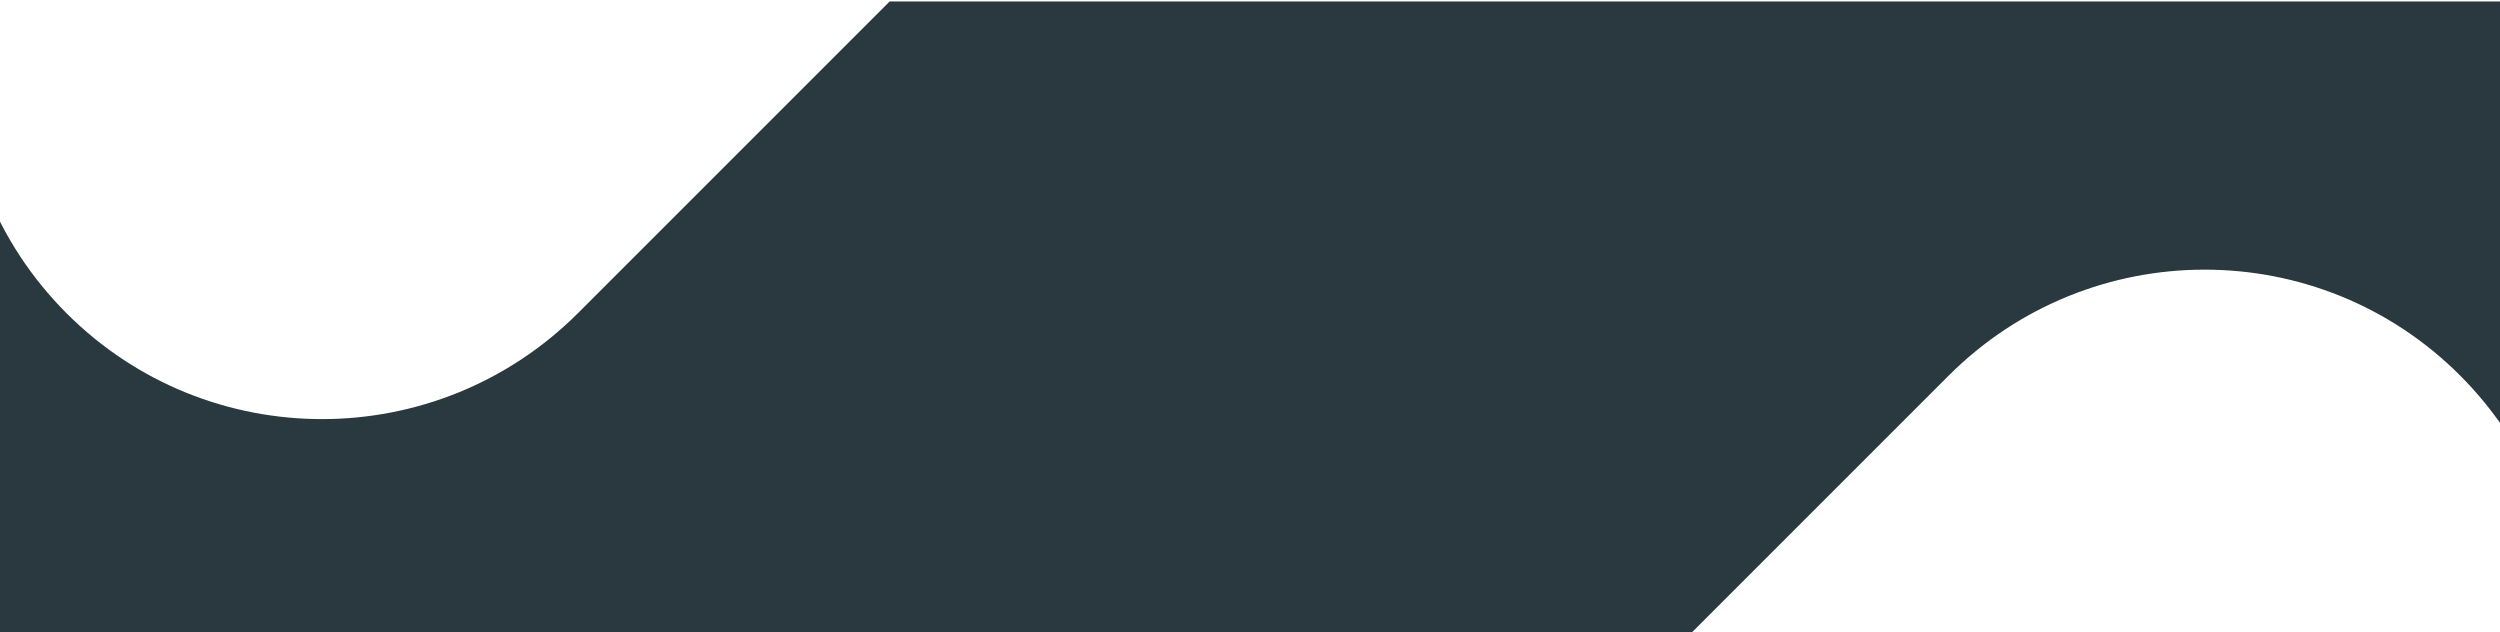 <svg width="1356" height="343" viewBox="0 0 1356 343" fill="none" xmlns="http://www.w3.org/2000/svg">
<g clip-path="url(#clip0_8052_16096)">
<path d="M390.99 -462.042L36.396 -107.448C-40.277 -30.774 -40.38 93.434 36.164 169.979C112.71 246.524 236.918 246.42 313.591 169.747L668.185 -184.847C959.876 -476.537 1432.41 -476.932 1723.61 -185.728C2014.81 105.476 2014.42 578.006 1722.73 869.698L1368.14 1224.29C1291.46 1300.96 1291.36 1425.17 1367.9 1501.72C1444.45 1578.26 1568.66 1578.16 1645.33 1501.49L2333.42 813.401L2722.09 1202.08L2034.01 1890.16C1742.31 2181.85 1269.78 2182.25 978.579 1891.04C687.375 1599.84 687.77 1127.31 979.461 835.617L1334.05 481.023C1410.73 404.35 1410.83 280.142 1334.29 203.596C1257.74 127.052 1133.53 127.155 1056.86 203.828L702.266 558.422C410.575 850.113 -61.956 850.508 -353.16 559.303C-644.364 268.099 -643.97 -204.431 -352.279 -496.122L2.315 -850.716C78.988 -927.389 79.092 -1051.6 2.547 -1128.14C-73.998 -1204.69 -198.206 -1204.58 -274.88 -1127.91L-962.965 -439.826L-1351.64 -828.501L-663.554 -1516.59C-371.863 -1808.28 100.667 -1808.67 391.871 -1517.47C683.076 -1226.26 682.681 -753.733 390.99 -462.042Z" fill="#2A383F"/>
</g>
<defs>
<clipPath id="clip0_8052_16096">
<rect width="1356" height="342" fill="white" transform="translate(0 0.803)"/>
</clipPath>
</defs>
</svg>
